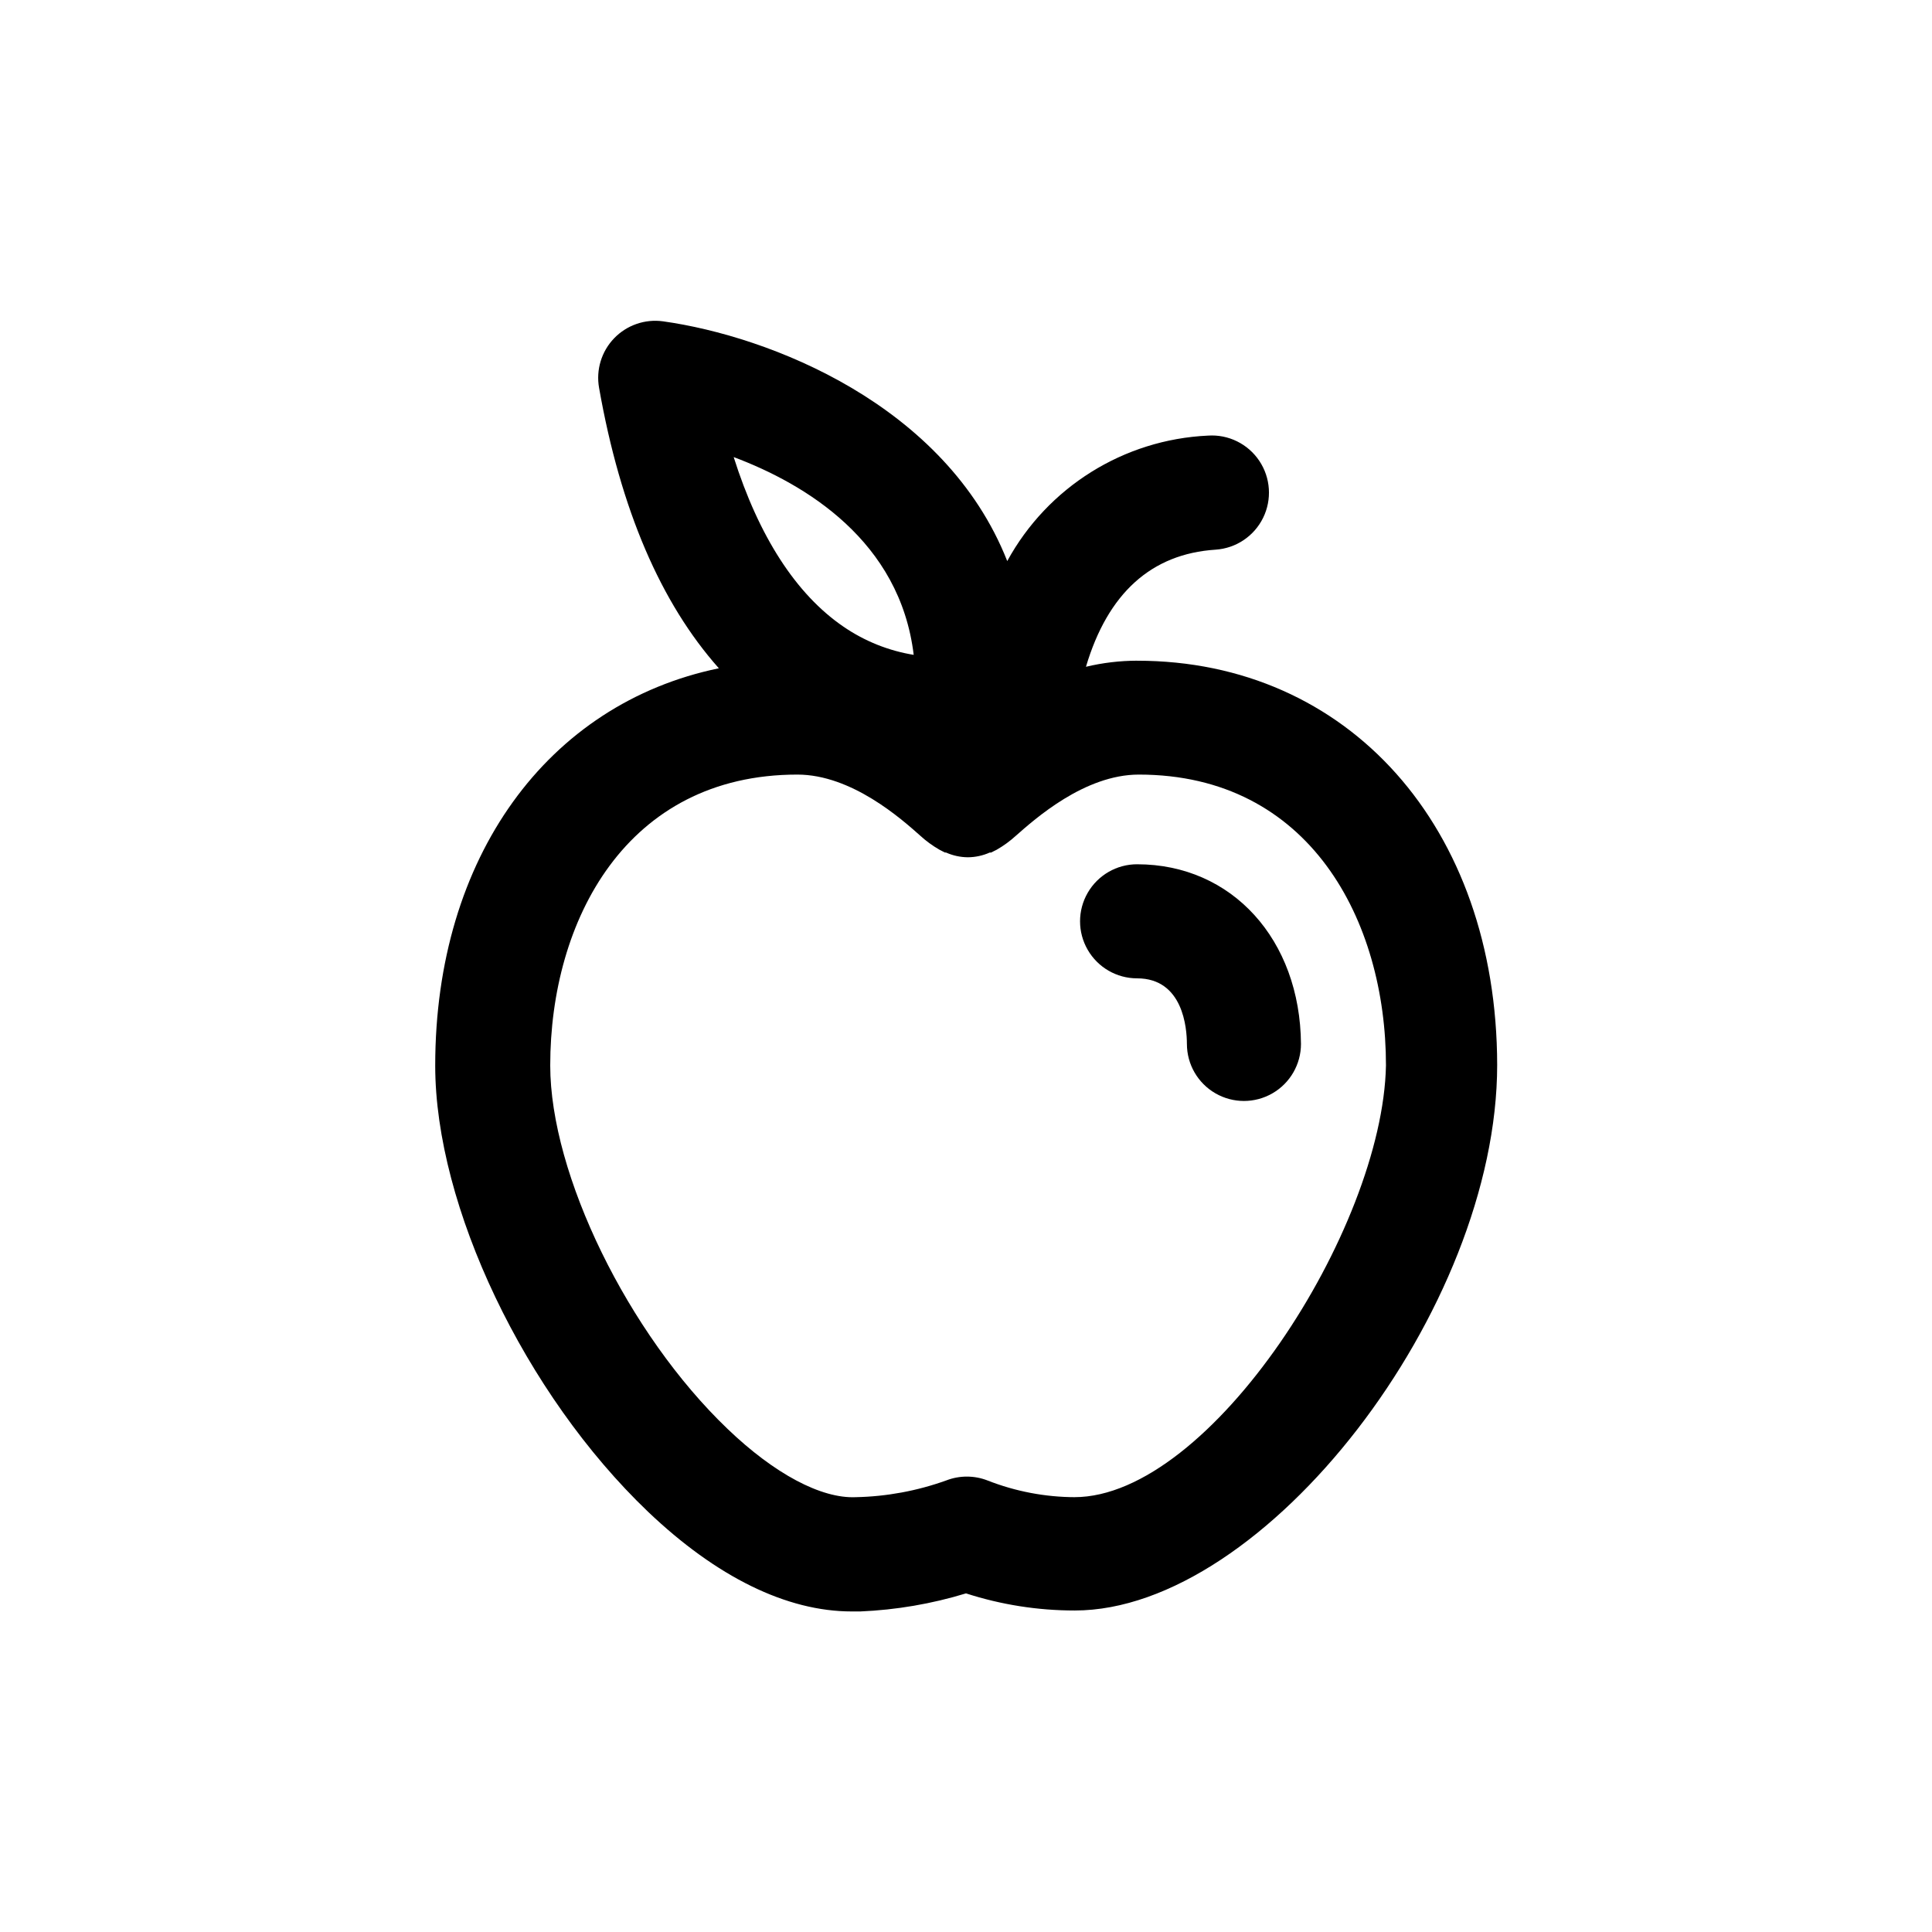 <?xml version="1.0" encoding="UTF-8"?>
<!-- Uploaded to: ICON Repo, www.svgrepo.com, Generator: ICON Repo Mixer Tools -->
<svg fill="#000000" width="800px" height="800px" version="1.1" viewBox="144 144 512 512" xmlns="http://www.w3.org/2000/svg">
 <g>
  <path d="m445.34 319.09c-4.562 0.012-9.113 0.551-13.551 1.613 5.793-19.496 17.332-29.926 34.359-31.035 5.398-0.359 10.199-3.574 12.586-8.43s2.004-10.617-1.008-15.113c-3.012-4.496-8.191-7.047-13.594-6.684-22.324 1.031-42.492 13.637-53.203 33.25-16.375-41.516-63.078-59.602-91.191-63.531h0.004c-4.797-0.672-9.629 0.996-12.988 4.484-3.363 3.492-4.844 8.379-3.992 13.148 5.695 32.297 16.375 57.031 31.742 74.312-45.344 9.371-75.168 50.027-75.168 105.3 0 37.281 23.73 87.008 56.375 118.2 18.188 17.332 36.777 26.449 54.008 26.449h2.269c9.5-0.402 18.914-2.012 28.012-4.789 9.309 3.008 19.031 4.539 28.816 4.535 50.383 0 111.95-79.754 111.95-144.59-0.098-62.977-39.398-107.11-95.422-107.11zm-58.996-1.512c-6.781-1.074-13.238-3.66-18.891-7.555-12.496-8.566-22.371-23.879-29.02-44.891 19.043 7.152 44.082 22.219 47.711 52.445zm42.621 223.19h0.004c-7.969-0.016-15.863-1.52-23.277-4.434-3.516-1.363-7.414-1.363-10.934 0-7.699 2.769-15.801 4.266-23.98 4.434-9.117 0.402-21.512-6.144-33.957-18.086-26.348-25.191-47.004-67.461-47.004-96.328 0-38.391 20.152-77.082 65.496-77.082 14.41 0 27.609 11.789 32.598 16.223h-0.004c1.543 1.406 3.231 2.637 5.039 3.676l1.461 0.754h0.301v0.004c1.824 0.812 3.797 1.242 5.797 1.258 1.996-0.016 3.969-0.445 5.793-1.258h0.352l1.512-0.754v-0.004c1.809-1.039 3.496-2.269 5.039-3.676 5.039-4.434 18.188-16.223 32.598-16.223 45.344 0 65.496 38.742 65.496 77.082-0.859 43.48-46.504 114.41-82.578 114.41z"/>
  <path d="m445.34 373.04c-5.398 0-10.387 2.883-13.086 7.559-2.703 4.676-2.703 10.438 0 15.113 2.699 4.676 7.688 7.559 13.086 7.559 12.242 0 13.199 13.301 13.199 17.383h0.004c0 5.398 2.879 10.387 7.555 13.086 4.676 2.703 10.438 2.703 15.113 0 4.68-2.699 7.559-7.688 7.559-13.086-0.203-27.609-18.238-47.613-43.43-47.613z"/>
 </g>
</svg>